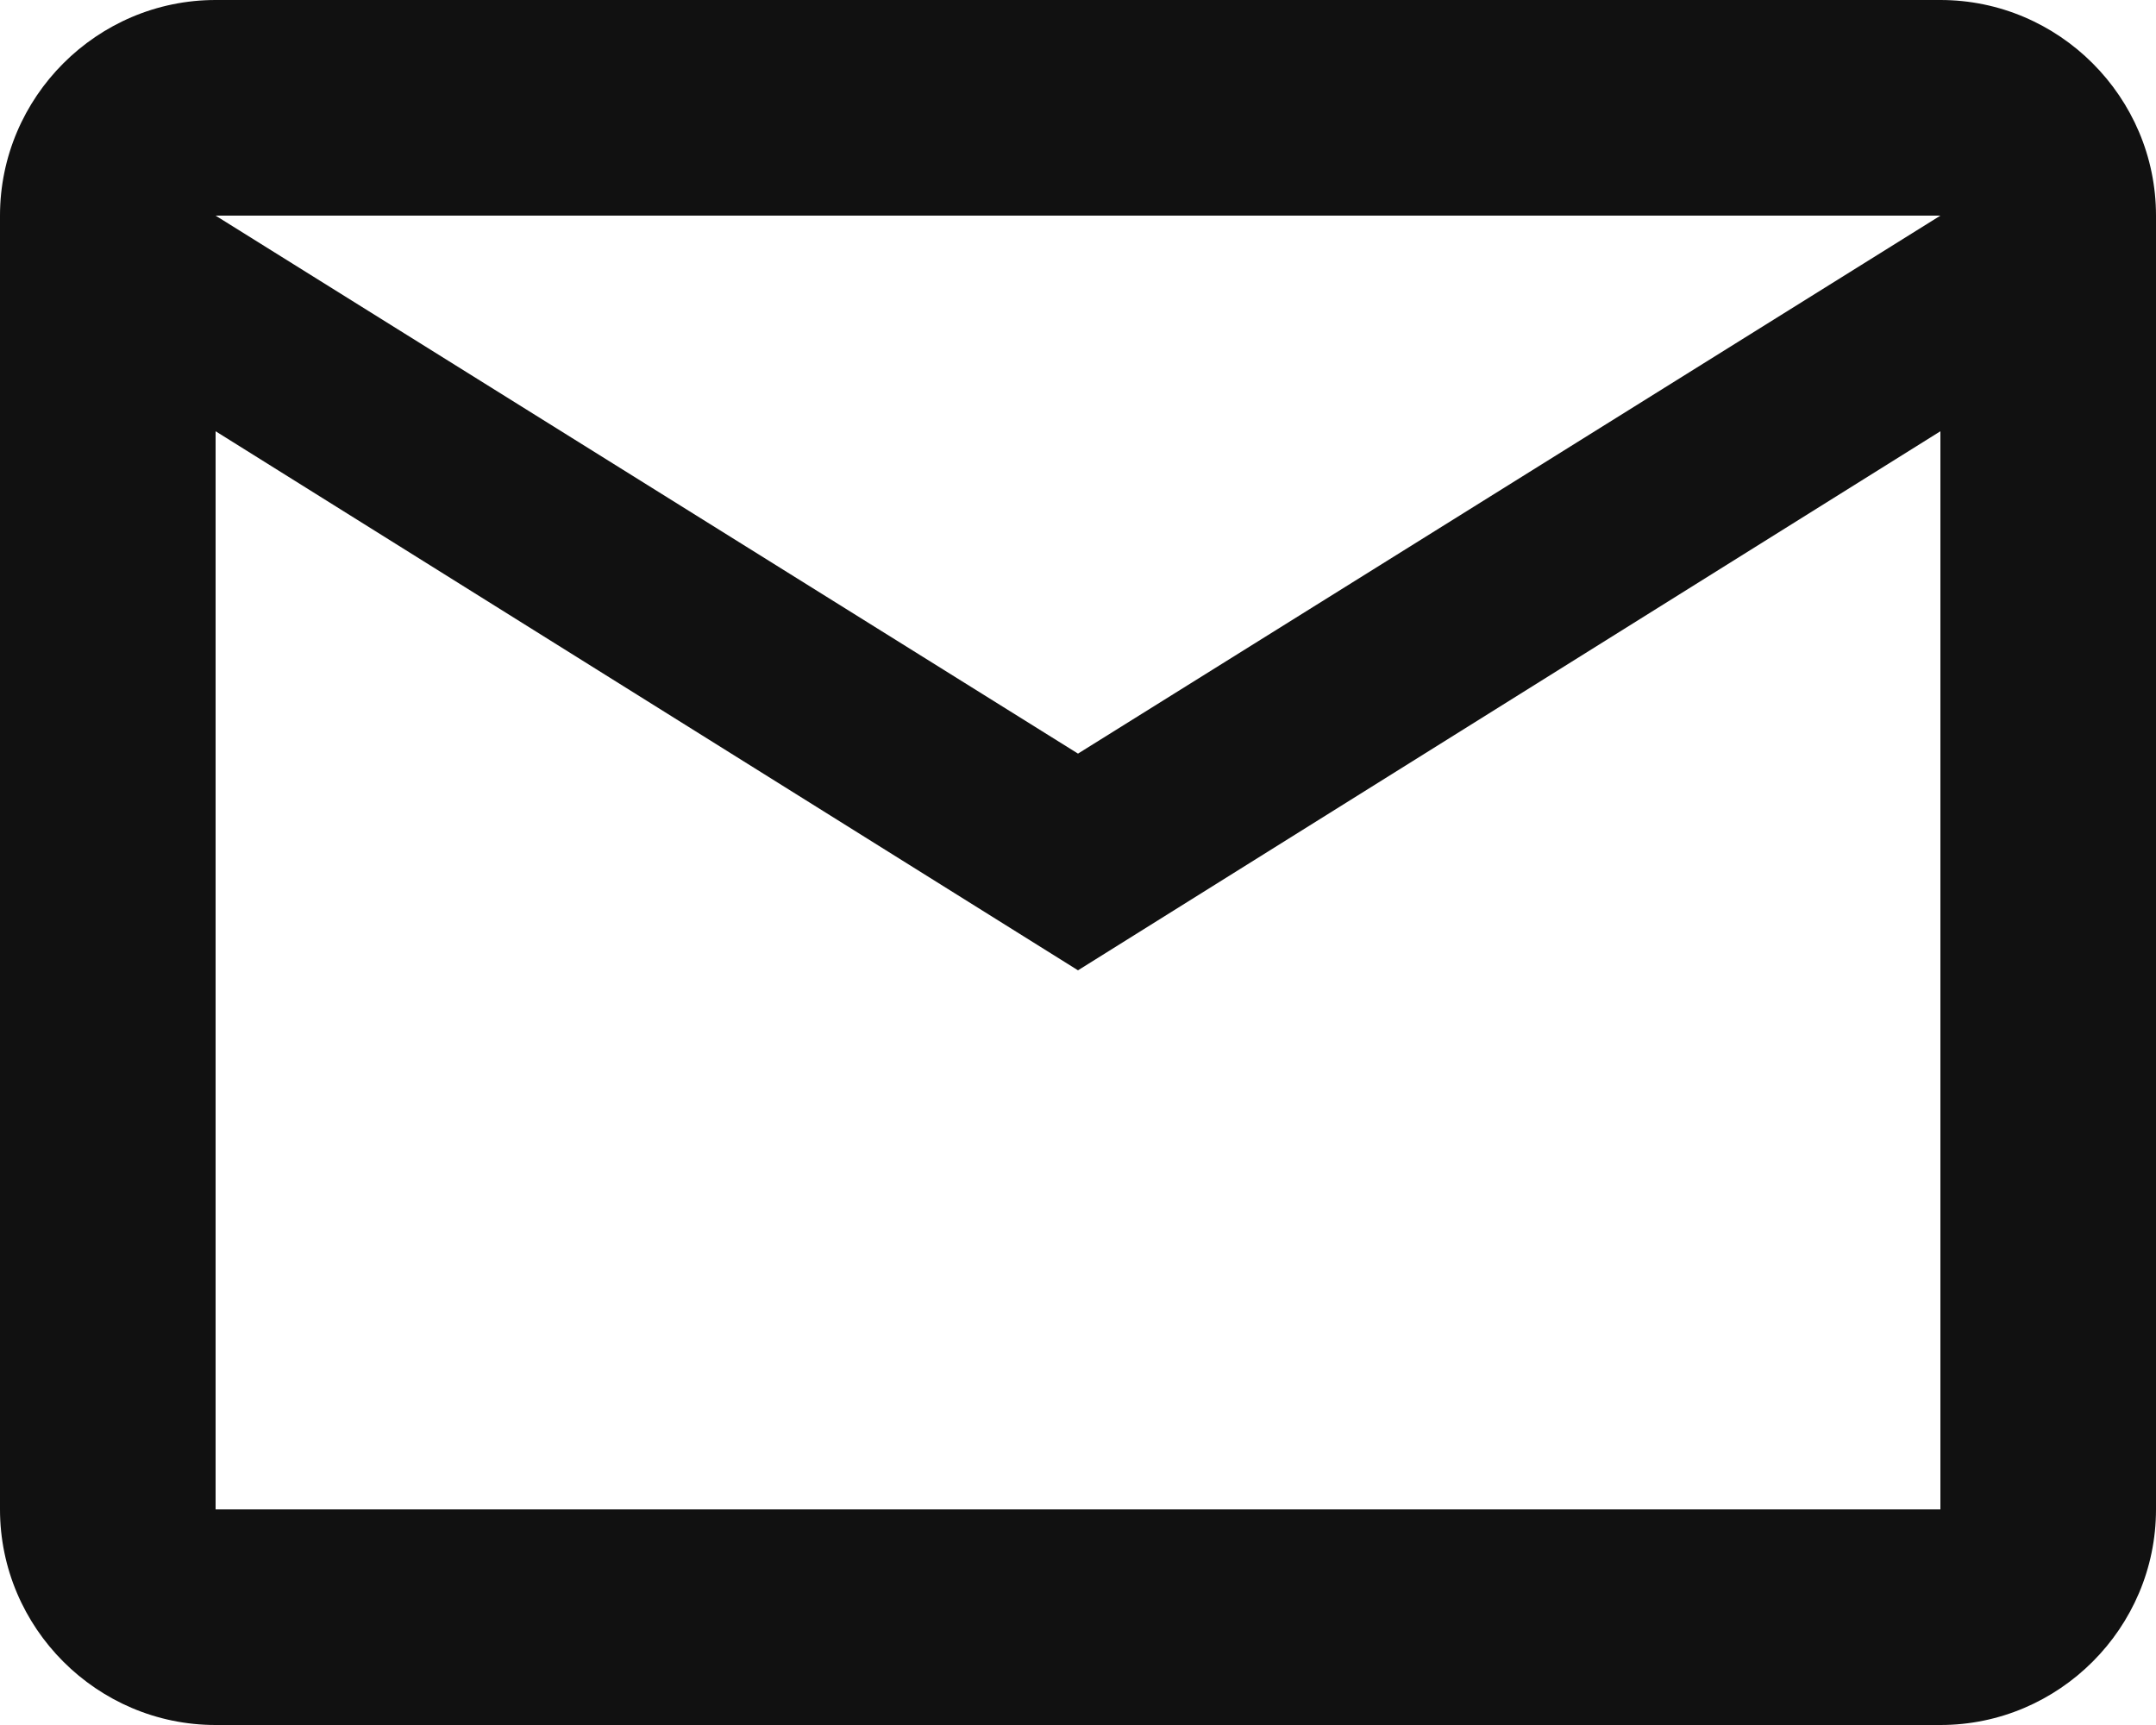 <?xml version="1.0" encoding="utf-8"?>
<svg xmlns="http://www.w3.org/2000/svg" fill="none" height="100%" overflow="visible" preserveAspectRatio="none" style="display: block;" viewBox="0 0 40 32" width="100%">
<path d="M40 4C40 1.8 38.2 0 36 0H4C1.8 0 0 1.8 0 4V28C0 30.2 1.8 32 4 32H36C38.2 32 40 30.2 40 28V4ZM36 4L20 13.98L4 4H36ZM36 28H4V8L20 18L36 8V28Z" fill="#111111" id="Vector"/>
</svg>